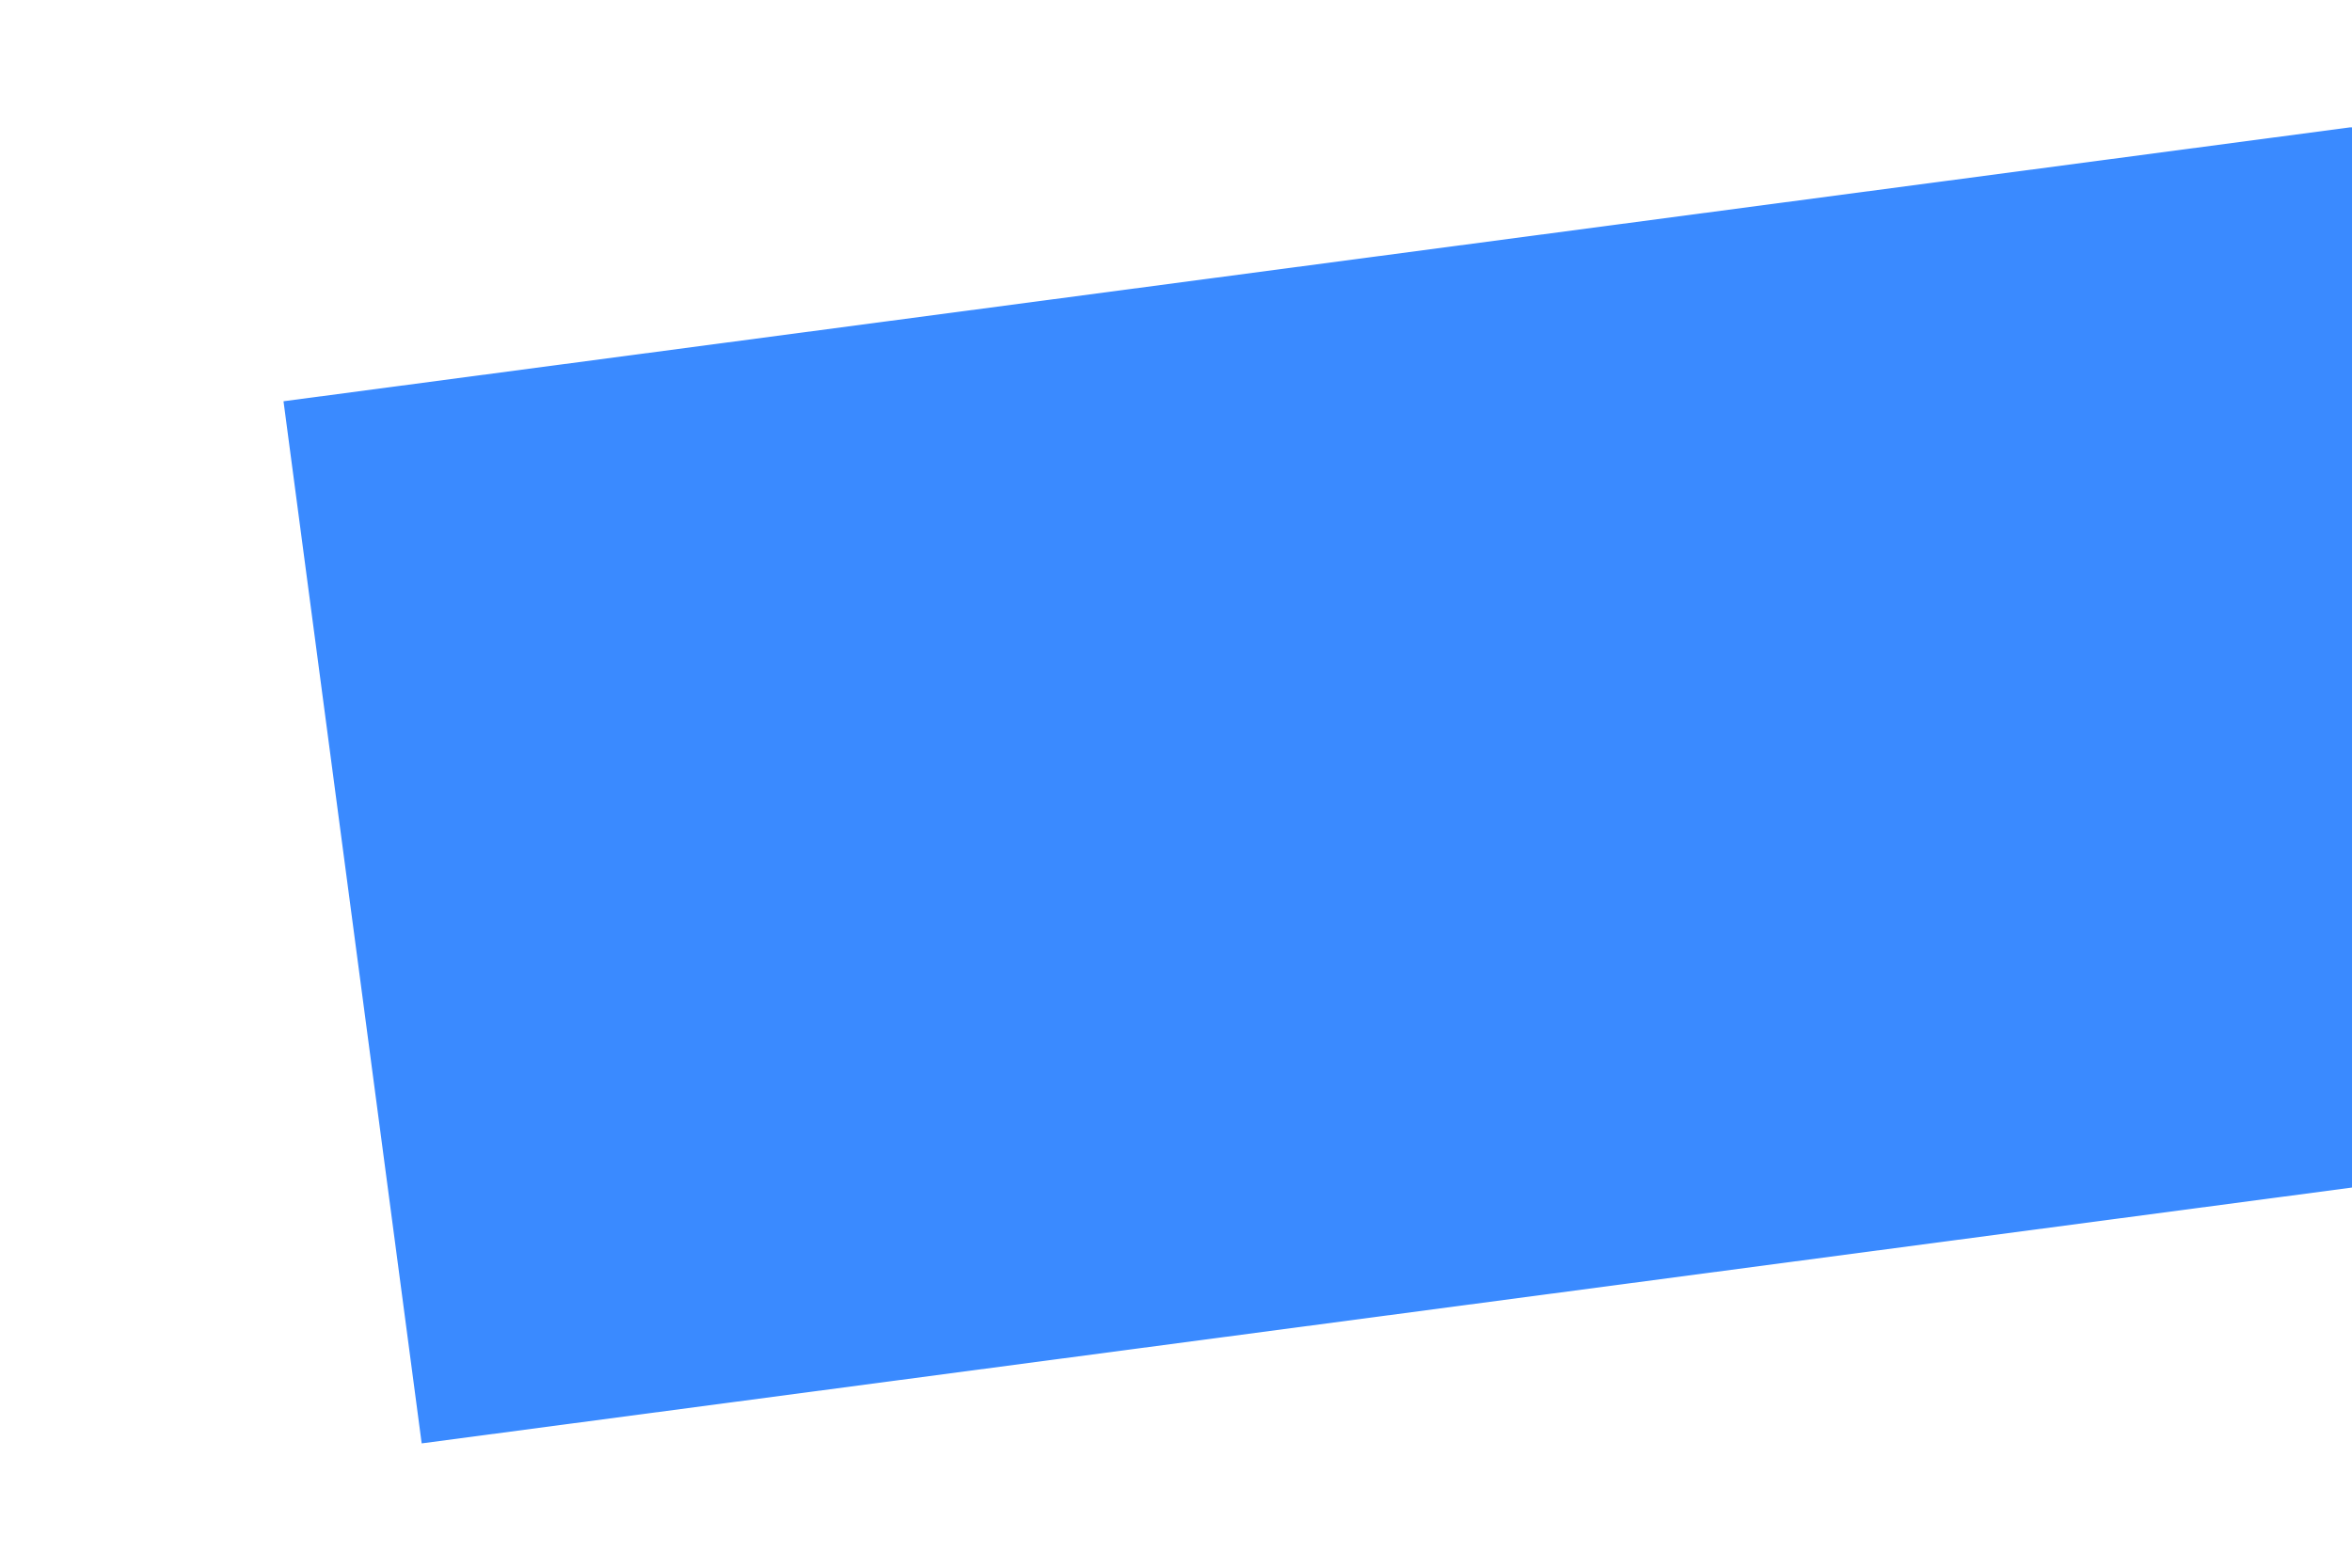 <?xml version="1.0" encoding="utf-8"?>
<!-- Generator: Adobe Illustrator 27.0.1, SVG Export Plug-In . SVG Version: 6.00 Build 0)  -->
<svg version="1.1" id="Ebene_1" xmlns="http://www.w3.org/2000/svg" xmlns:xlink="http://www.w3.org/1999/xlink" x="0px" y="0px"
	 viewBox="0 0 912 608" enable-background="new 0 0 912 608" xml:space="preserve">
<g>
	<defs>
		
			<rect id="SVGID_00000160894131221099116300000014670412609880963731_" x="43.42" y="49.4" transform="matrix(-1 -1.224647e-16 1.224647e-16 -1 1000.613 685.788)" width="913.77" height="586.99"/>
	</defs>
	<clipPath id="SVGID_00000068668780364468534820000012557167558384052914_">
		<use xlink:href="#SVGID_00000160894131221099116300000014670412609880963731_"  overflow="visible"/>
	</clipPath>
	<path clip-path="url(#SVGID_00000068668780364468534820000012557167558384052914_)" fill="#3A8AFF" d="M1195.02,423.05
		l-53.58-404.17C803.73,63.65,444.06,111.33,109.93,155.62l53.58,404.17"/>
</g>
</svg>
